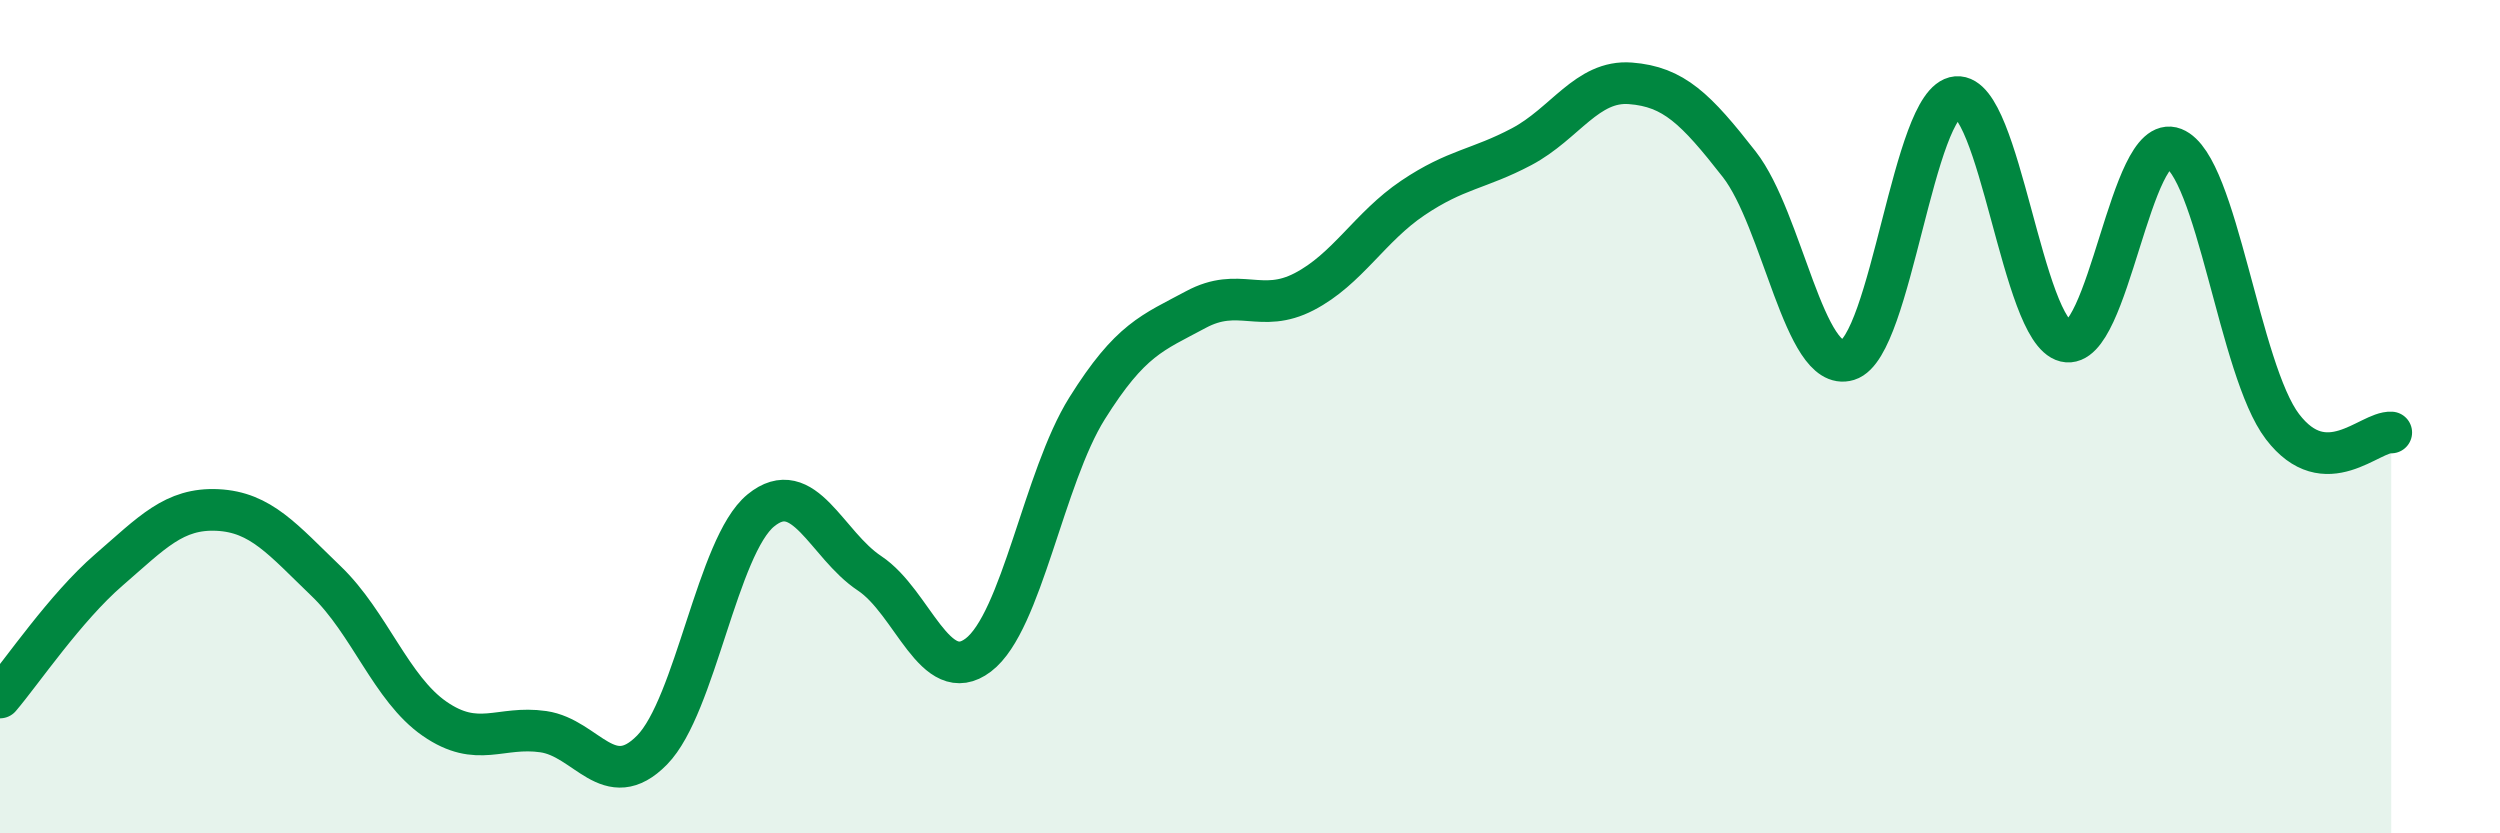
    <svg width="60" height="20" viewBox="0 0 60 20" xmlns="http://www.w3.org/2000/svg">
      <path
        d="M 0,16.74 C 0.52,16.13 1.57,14.58 2.61,13.68 C 3.65,12.78 4.18,12.19 5.22,12.24 C 6.26,12.29 6.79,12.95 7.83,13.95 C 8.87,14.95 9.39,16.53 10.43,17.25 C 11.47,17.97 12,17.41 13.04,17.56 C 14.08,17.71 14.61,19.06 15.65,18 C 16.69,16.94 17.22,13.1 18.26,12.25 C 19.3,11.4 19.83,13.07 20.87,13.76 C 21.91,14.45 22.44,16.51 23.48,15.72 C 24.52,14.93 25.05,11.46 26.09,9.8 C 27.13,8.14 27.66,7.99 28.7,7.43 C 29.74,6.87 30.26,7.54 31.3,7 C 32.34,6.46 32.87,5.45 33.91,4.75 C 34.95,4.05 35.48,4.07 36.52,3.52 C 37.56,2.97 38.09,1.92 39.13,2 C 40.17,2.08 40.7,2.61 41.74,3.94 C 42.78,5.27 43.31,8.96 44.35,8.64 C 45.39,8.32 45.92,2.42 46.96,2.33 C 48,2.24 48.53,7.94 49.57,8.19 C 50.61,8.44 51.13,3.15 52.17,3.56 C 53.21,3.97 53.74,8.88 54.78,10.24 C 55.82,11.6 56.87,10.35 57.39,10.38L57.39 20L0 20Z"
        fill="#008740"
        opacity="0.1"
        stroke-linecap="round"
        stroke-linejoin="round"
      />
      <path
        d="M 0,16.74 C 0.52,16.13 1.57,14.58 2.61,13.68 C 3.65,12.78 4.18,12.19 5.22,12.24 C 6.26,12.29 6.79,12.95 7.83,13.95 C 8.87,14.95 9.39,16.53 10.43,17.25 C 11.47,17.97 12,17.41 13.04,17.56 C 14.08,17.71 14.61,19.06 15.65,18 C 16.69,16.94 17.22,13.1 18.26,12.25 C 19.3,11.4 19.83,13.07 20.87,13.76 C 21.91,14.45 22.44,16.51 23.48,15.72 C 24.52,14.93 25.05,11.46 26.09,9.8 C 27.13,8.14 27.66,7.99 28.7,7.43 C 29.74,6.87 30.26,7.54 31.3,7 C 32.34,6.46 32.87,5.45 33.91,4.75 C 34.95,4.05 35.48,4.07 36.52,3.52 C 37.56,2.97 38.09,1.92 39.13,2 C 40.17,2.08 40.7,2.61 41.74,3.94 C 42.78,5.27 43.31,8.96 44.35,8.64 C 45.39,8.32 45.92,2.42 46.96,2.33 C 48,2.24 48.53,7.94 49.57,8.19 C 50.61,8.44 51.13,3.15 52.17,3.56 C 53.21,3.97 53.74,8.88 54.78,10.24 C 55.82,11.6 56.87,10.35 57.39,10.38"
        stroke="#008740"
        stroke-width="1"
        fill="none"
        stroke-linecap="round"
        stroke-linejoin="round"
      />
    </svg>
  